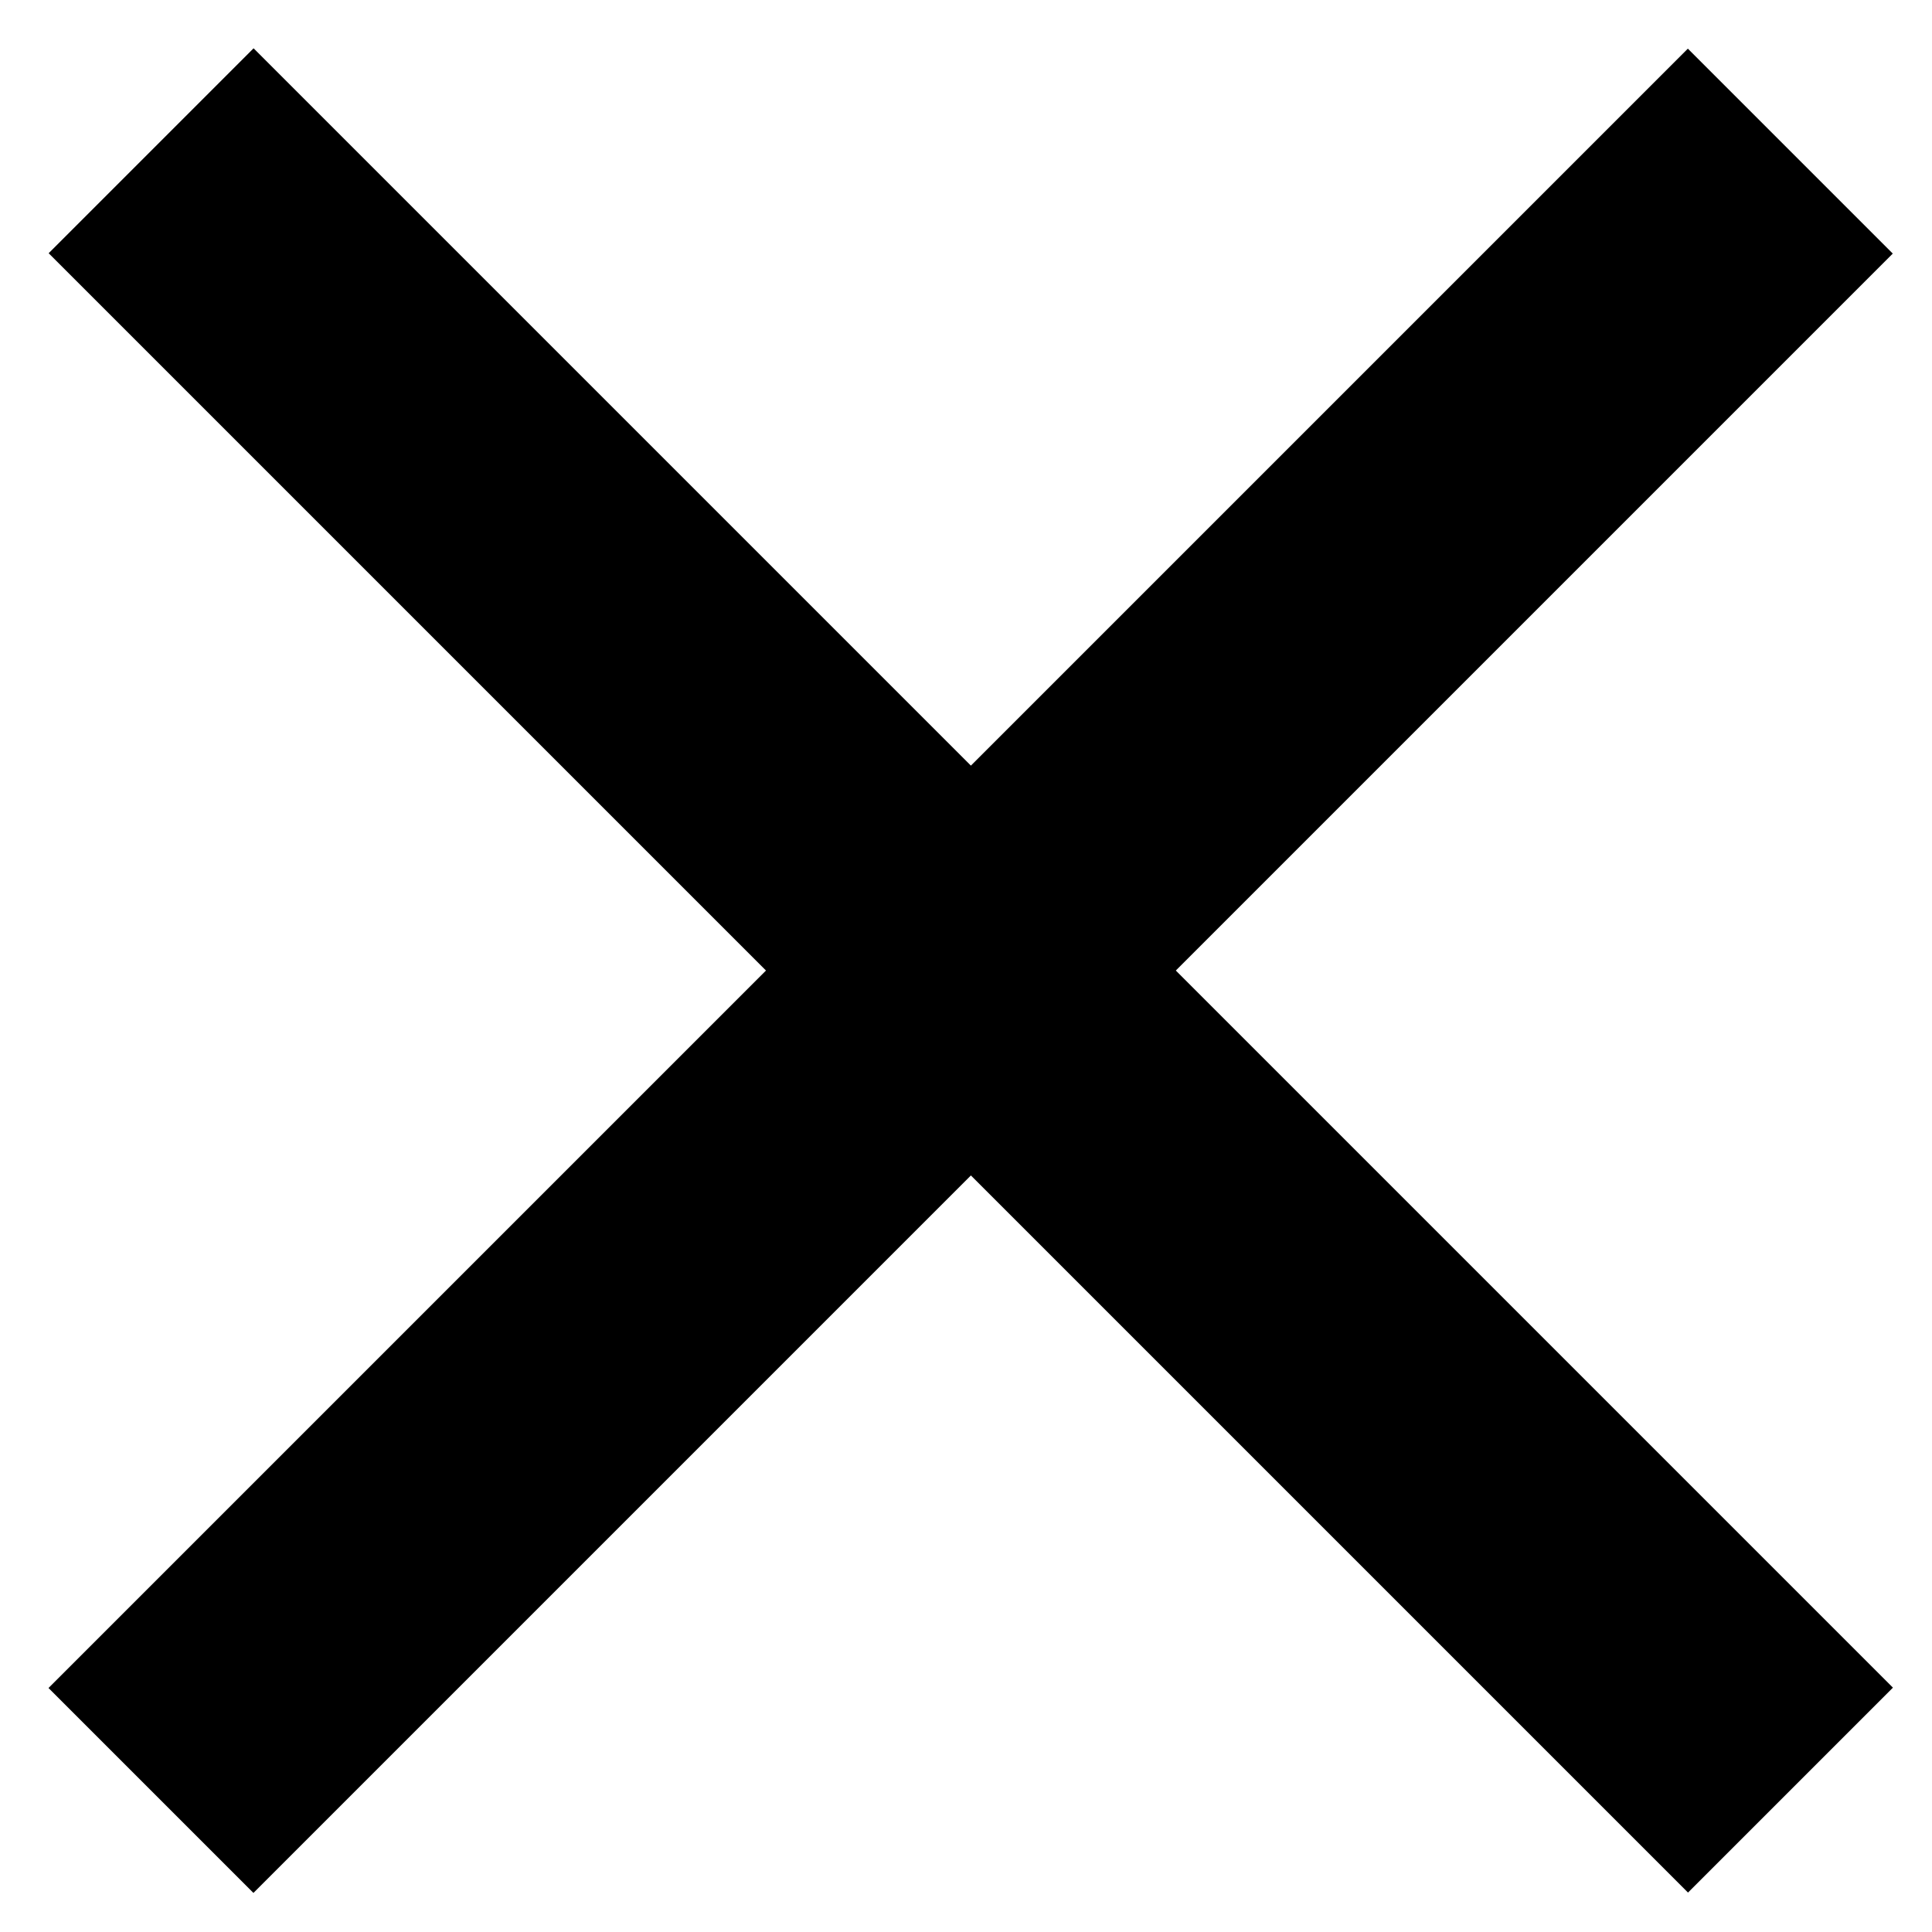 <svg width="20" height="20" viewBox="0 0 20 20" fill="none" xmlns="http://www.w3.org/2000/svg">
<rect x="19.594" y="2.625" width="24" height="3" transform="rotate(135 19.594 2.625)" fill="black"/>
<rect x="2.625" y="0.5" width="24" height="3" transform="rotate(45 2.625 0.5)" fill="black"/>
</svg>
